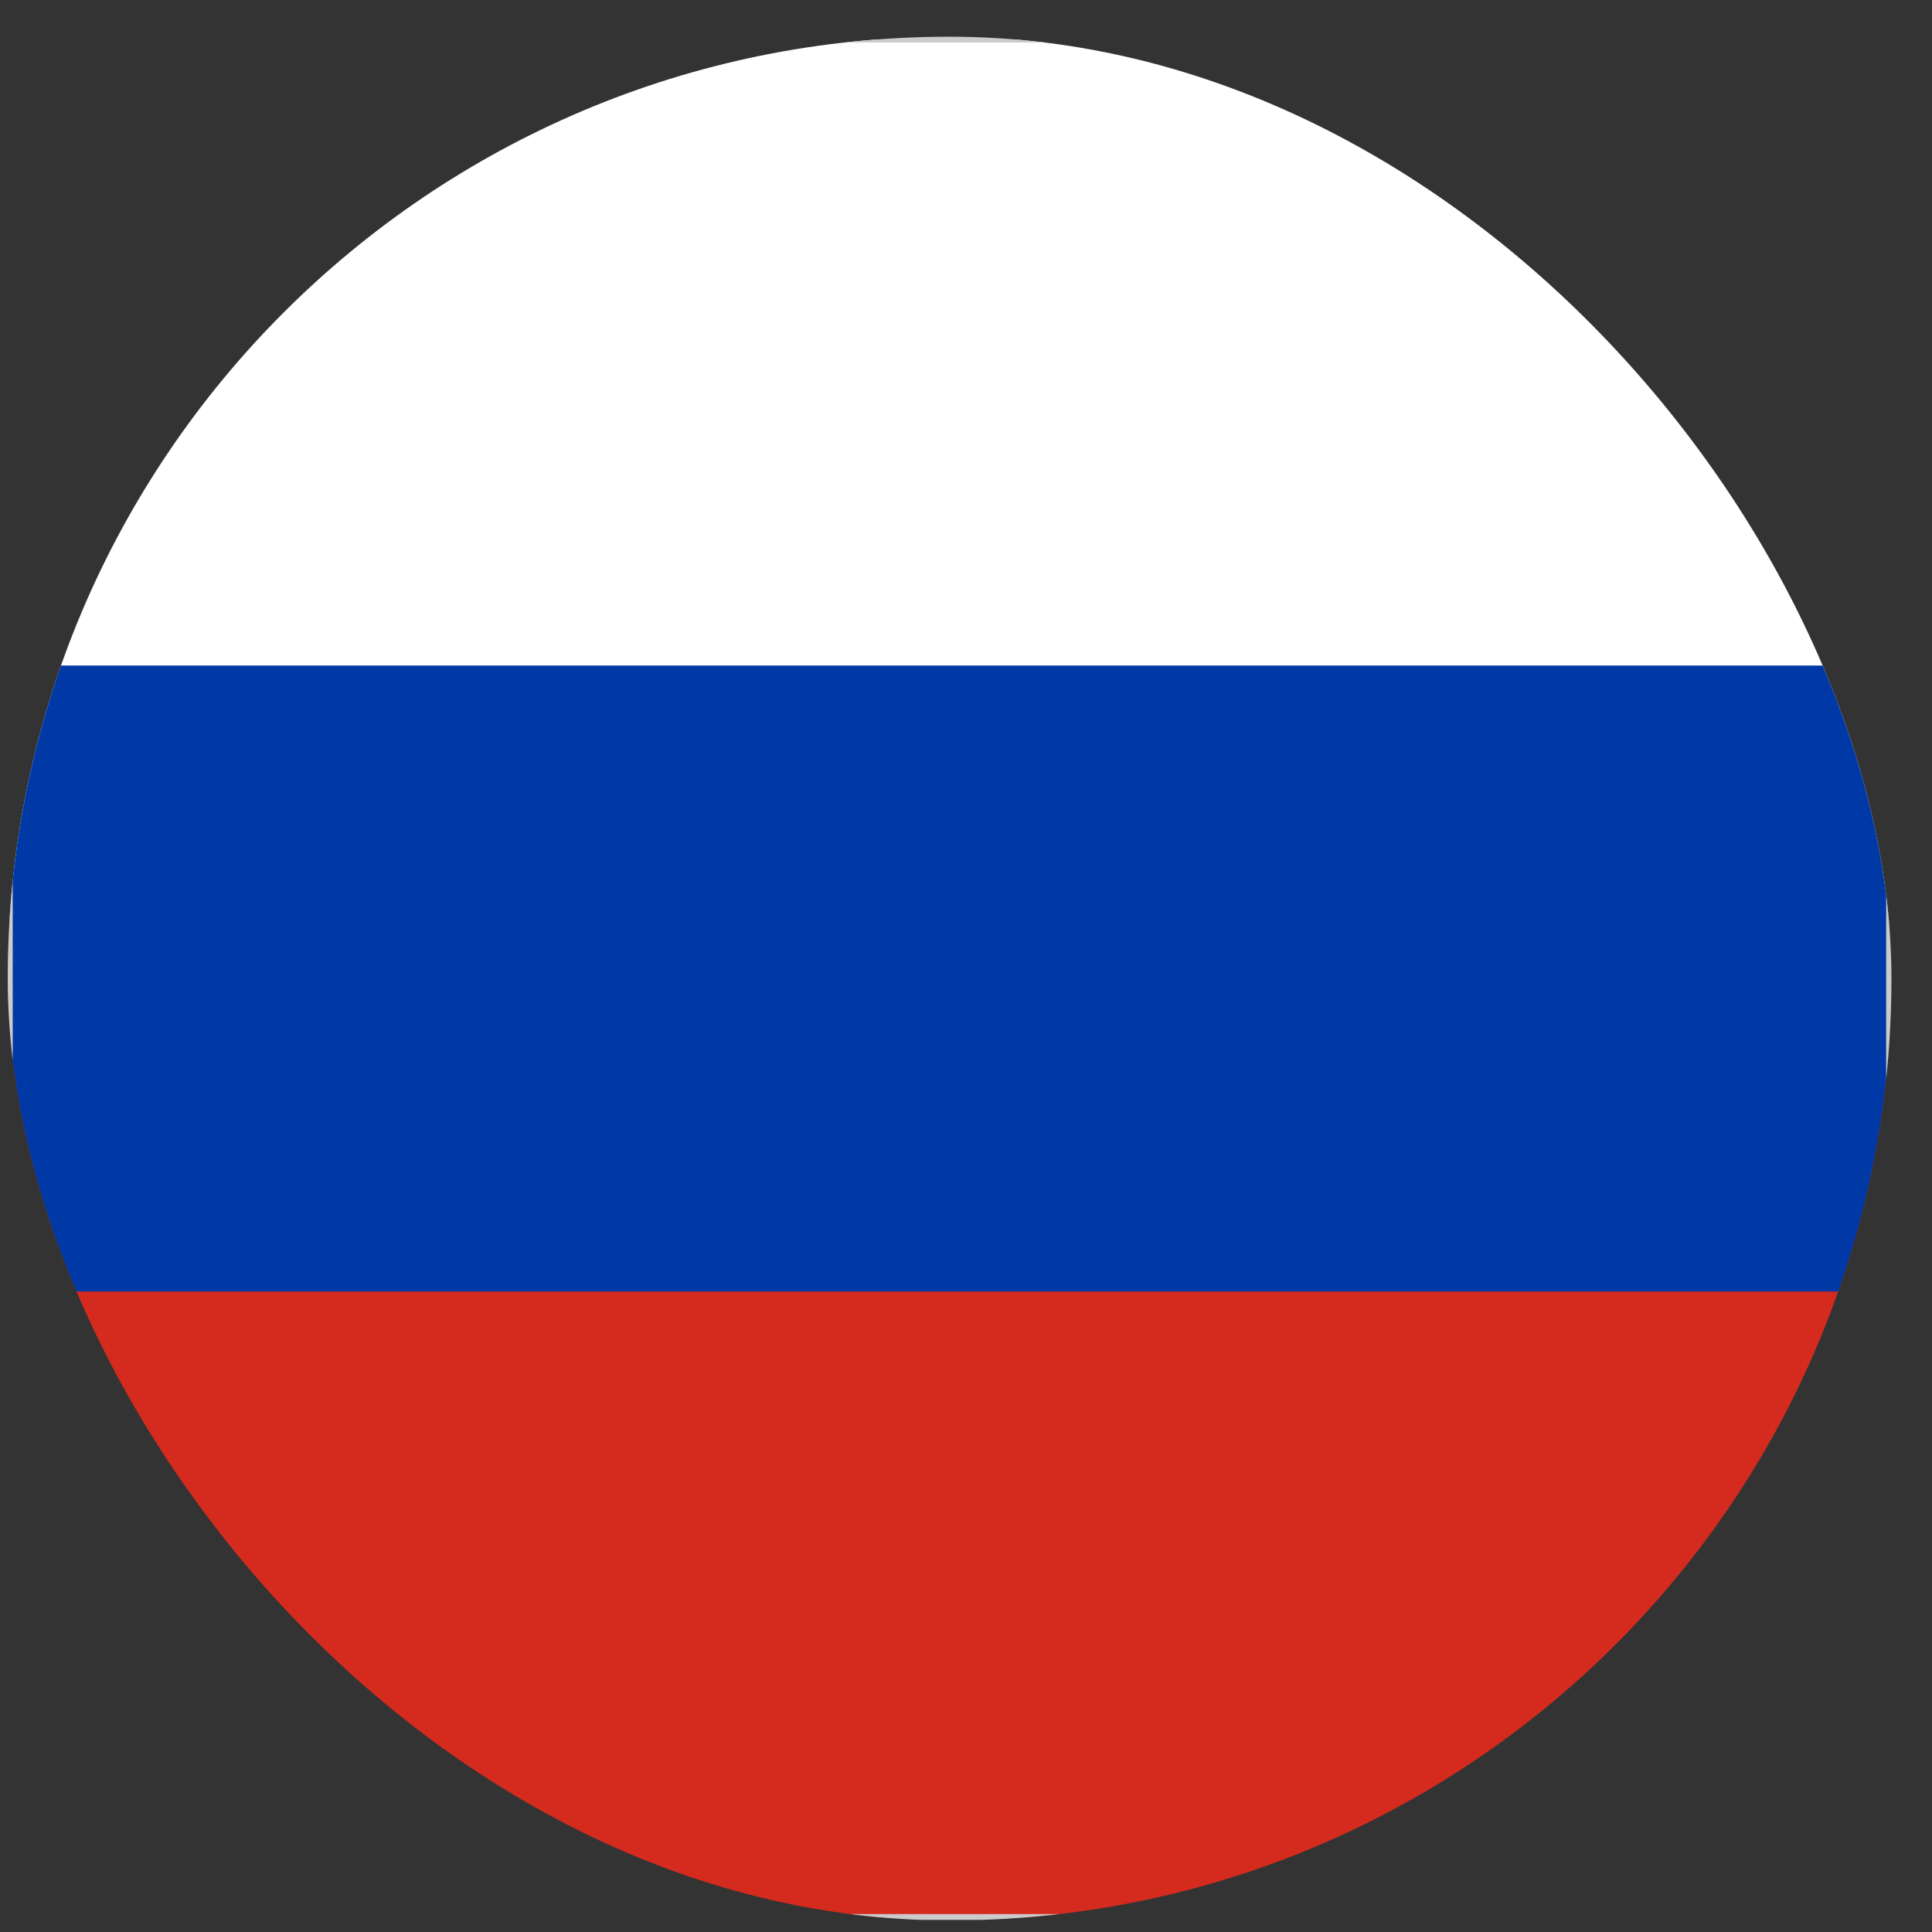 <svg width="40" height="40" viewBox="0 0 40 40" fill="none" xmlns="http://www.w3.org/2000/svg">
<rect x="0" y="0" width="40" height="40" fill="#333333" stroke="none"/>
<g clip-path="url(#clip0_4212_58400)">
<path d="M2.339 0.82H36.975C38.153 0.82 39.111 2.197 39.111 3.888V20.26H0.203V3.888C0.203 2.197 1.162 0.82 2.339 0.82Z" fill="white"/>
<path d="M0.203 20.26H39.118V36.631C39.118 38.322 38.16 39.699 36.982 39.699H2.339C1.162 39.699 0.203 38.312 0.203 36.631V20.26Z" fill="#D52B1E"/>
<path d="M0.203 13.779H39.118V26.739H0.203V13.779Z" fill="#0039A6"/>
<path d="M2.339 0.82H36.975C38.153 0.82 39.111 2.197 39.111 3.888V36.621C39.111 38.312 38.153 39.689 36.975 39.689H2.339C1.162 39.689 0.203 38.302 0.203 36.621V3.888C0.203 2.197 1.162 0.82 2.339 0.82Z" stroke="#CCCCCC" stroke-width="0.12" stroke-miterlimit="2.613"/>
</g>
<defs>
<clipPath id="clip0_4212_58400">
<rect x="0.16" y="0.76" width="39" height="39" rx="19.5" fill="white"/>
</clipPath>
</defs>
</svg>
